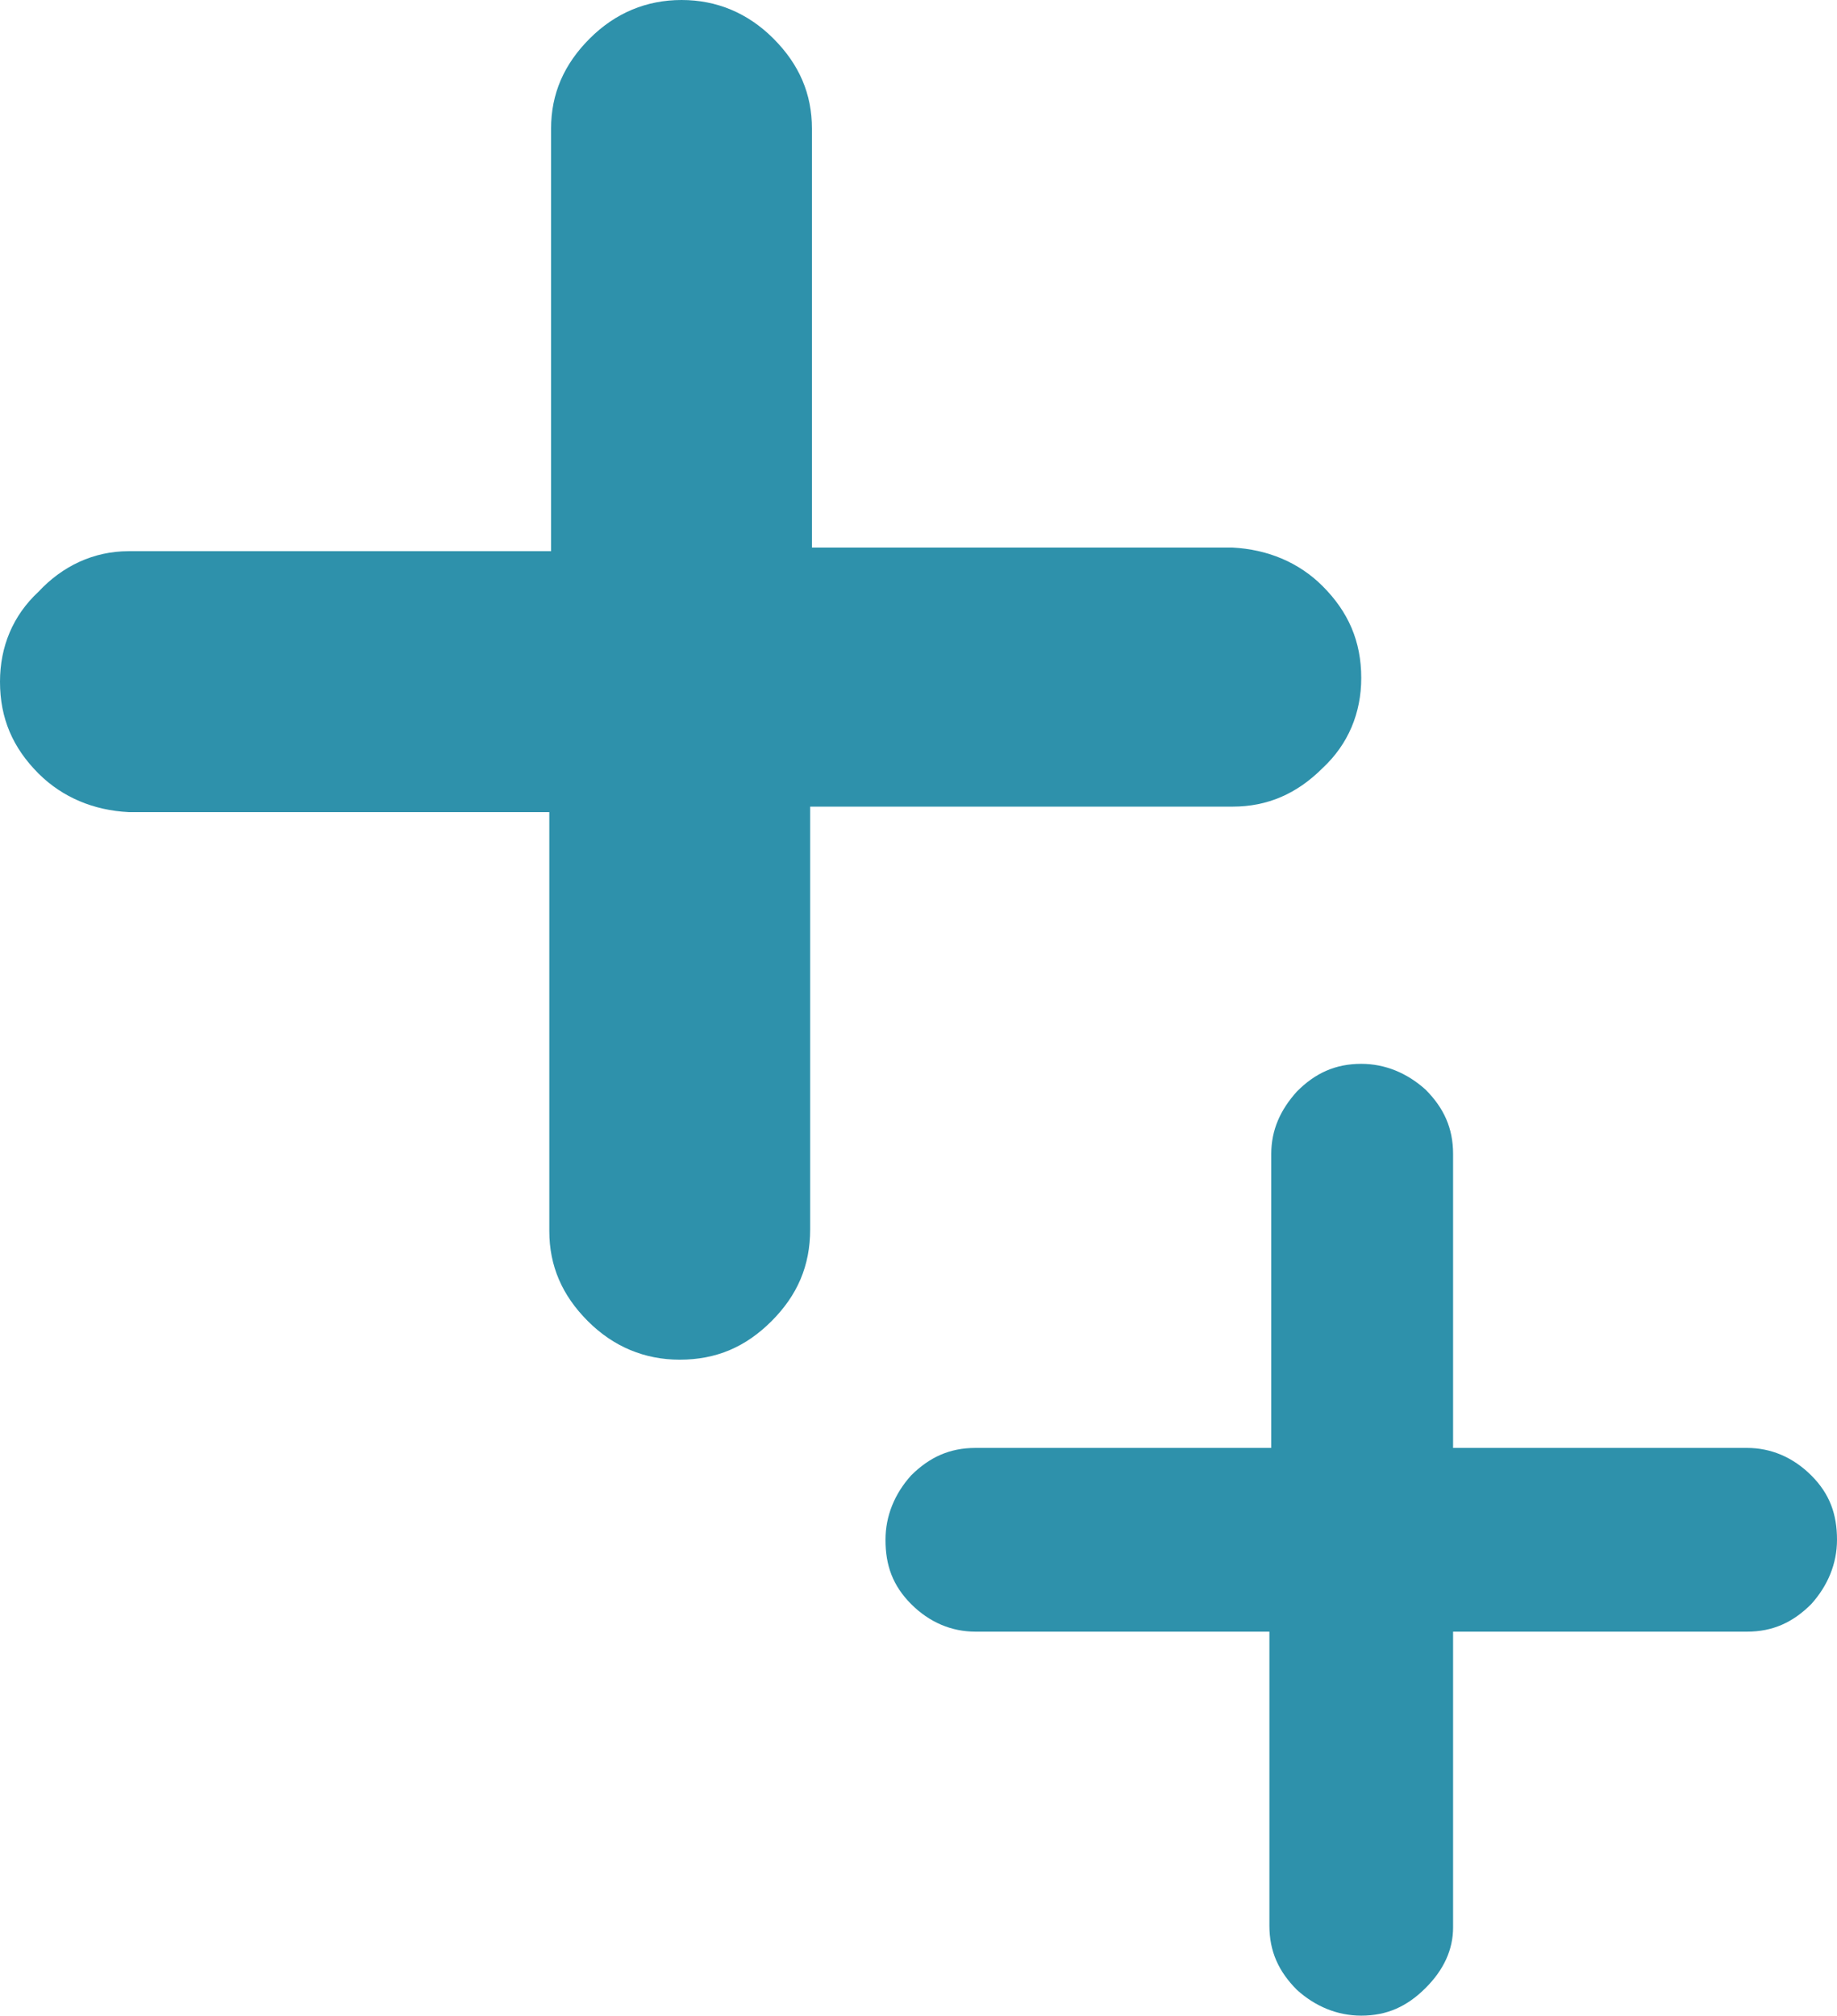 <?xml version="1.0" encoding="UTF-8"?>
<svg xmlns:xlink="http://www.w3.org/1999/xlink" xmlns="http://www.w3.org/2000/svg" width="19.781px" height="21.7px" viewBox="0 0 19.781 21.7" version="1.1">
  <g id="plus">
    <path d="M8.308 14.223C8.031 14.5 7.715 14.638 7.319 14.638C6.943 14.638 6.607 14.5 6.33 14.223C6.053 13.946 5.915 13.629 5.915 13.253L5.915 7.299C5.934 6.923 6.073 6.587 6.33 6.31C6.607 6.033 6.923 5.895 7.319 5.895L13.273 5.895C13.649 5.915 13.985 6.053 14.242 6.31C14.519 6.587 14.658 6.904 14.658 7.299C14.658 7.675 14.519 8.011 14.242 8.269C13.966 8.545 13.649 8.684 13.273 8.684L8.724 8.684L8.724 13.234C8.724 13.629 8.585 13.946 8.308 14.223" id="Path" fill="#2E91AB" stroke="none"></path>
    <path d="M6.35 0.415C6.627 0.138 6.963 0 7.339 0C7.715 0 8.051 0.138 8.328 0.415C8.605 0.692 8.743 1.009 8.743 1.385L8.743 7.339C8.724 7.715 8.585 8.051 8.328 8.328C8.051 8.605 7.734 8.743 7.339 8.743L1.385 8.743C1.009 8.724 0.673 8.585 0.415 8.328C0.138 8.051 0 7.734 0 7.339C0 6.963 0.138 6.627 0.415 6.37C0.673 6.093 1.009 5.934 1.385 5.934L5.934 5.934L5.934 1.385C5.934 1.009 6.073 0.692 6.35 0.415" id="Path" fill="#2E91AB" stroke="none"></path>
    <path d="M15.35 21.403C15.152 21.601 14.935 21.7 14.658 21.7C14.401 21.7 14.163 21.601 13.966 21.423C13.768 21.225 13.669 21.008 13.669 20.731L13.669 16.577C13.669 16.3 13.768 16.082 13.966 15.884C14.163 15.687 14.381 15.588 14.658 15.588L18.812 15.588C19.069 15.588 19.306 15.687 19.504 15.884C19.702 16.082 19.781 16.3 19.781 16.577C19.781 16.834 19.682 17.071 19.504 17.269C19.306 17.467 19.089 17.566 18.812 17.566L15.647 17.566L15.647 20.75C15.647 20.988 15.548 21.206 15.35 21.403" id="Path" fill="#2E91AB" stroke="none"></path>
    <path d="M13.966 11.75C14.163 11.552 14.381 11.453 14.658 11.453C14.915 11.453 15.152 11.552 15.35 11.73C15.548 11.928 15.647 12.146 15.647 12.423L15.647 16.577C15.647 16.854 15.548 17.071 15.35 17.269C15.152 17.467 14.935 17.566 14.658 17.566L10.504 17.566C10.247 17.566 10.009 17.467 9.811 17.269C9.614 17.071 9.535 16.854 9.535 16.577C9.535 16.32 9.633 16.082 9.811 15.884C10.009 15.687 10.227 15.588 10.504 15.588L13.689 15.588L13.689 12.423C13.689 12.165 13.787 11.948 13.966 11.75" id="Path" fill="#2E91AB" stroke="none"></path>
  </g>
</svg>
